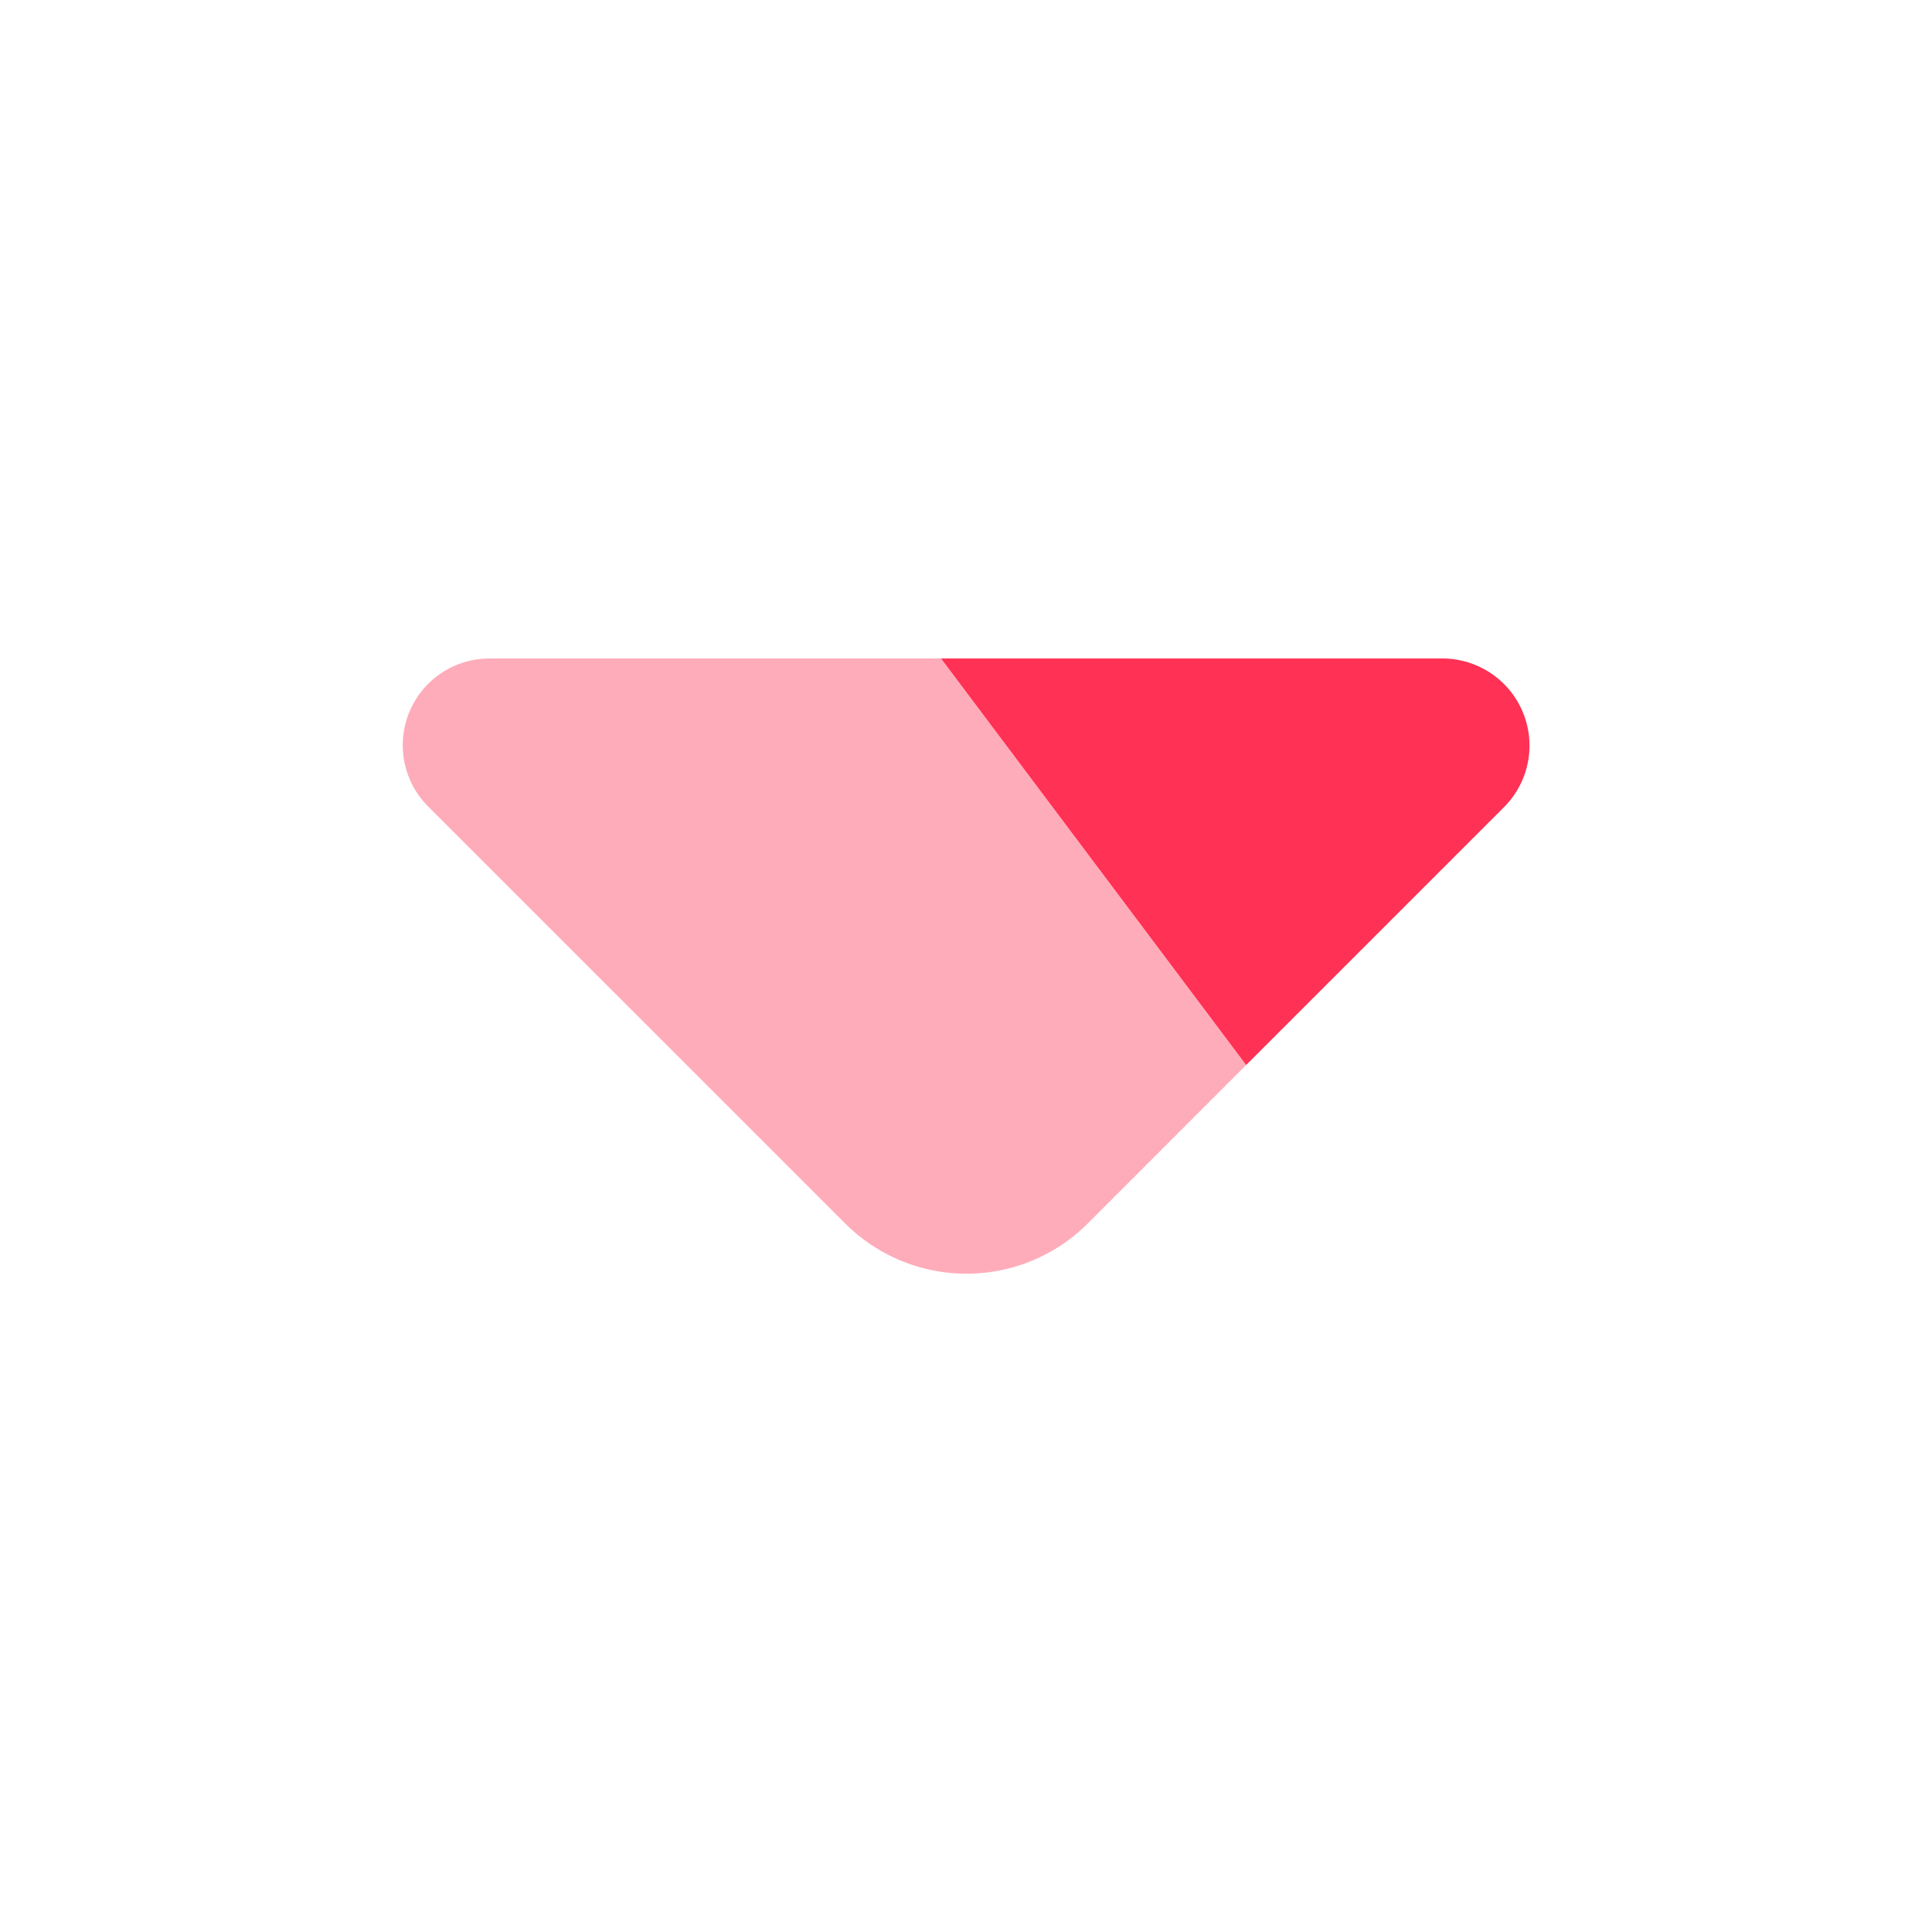 <svg xmlns="http://www.w3.org/2000/svg" width="24" height="24" viewBox="0 0 24 24">
  <g id="vuesax_bulk_arrow-down" data-name="vuesax/bulk/arrow-down" transform="translate(-236 -252)">
    <g id="arrow-down">
      <path id="Vector" d="M10.479,5.05,6.689,0H1.079a1.077,1.077,0,0,0-.76,1.84L5.5,7.02a2.131,2.131,0,0,0,3.01,0Z" transform="translate(241.001 260.18)" fill="#ff3154" opacity="0.4"/>
      <path id="Vector-2" data-name="Vector" d="M6.23,0H0L3.79,5.05,7,1.84A1.082,1.082,0,0,0,6.23,0Z" transform="translate(247.69 260.18)" fill="#ff3154"/>
      <path id="Vector-3" data-name="Vector" d="M0,0H24V24H0Z" transform="translate(236 252)" fill="none" opacity="0"/>
    </g>
  </g>
</svg>
